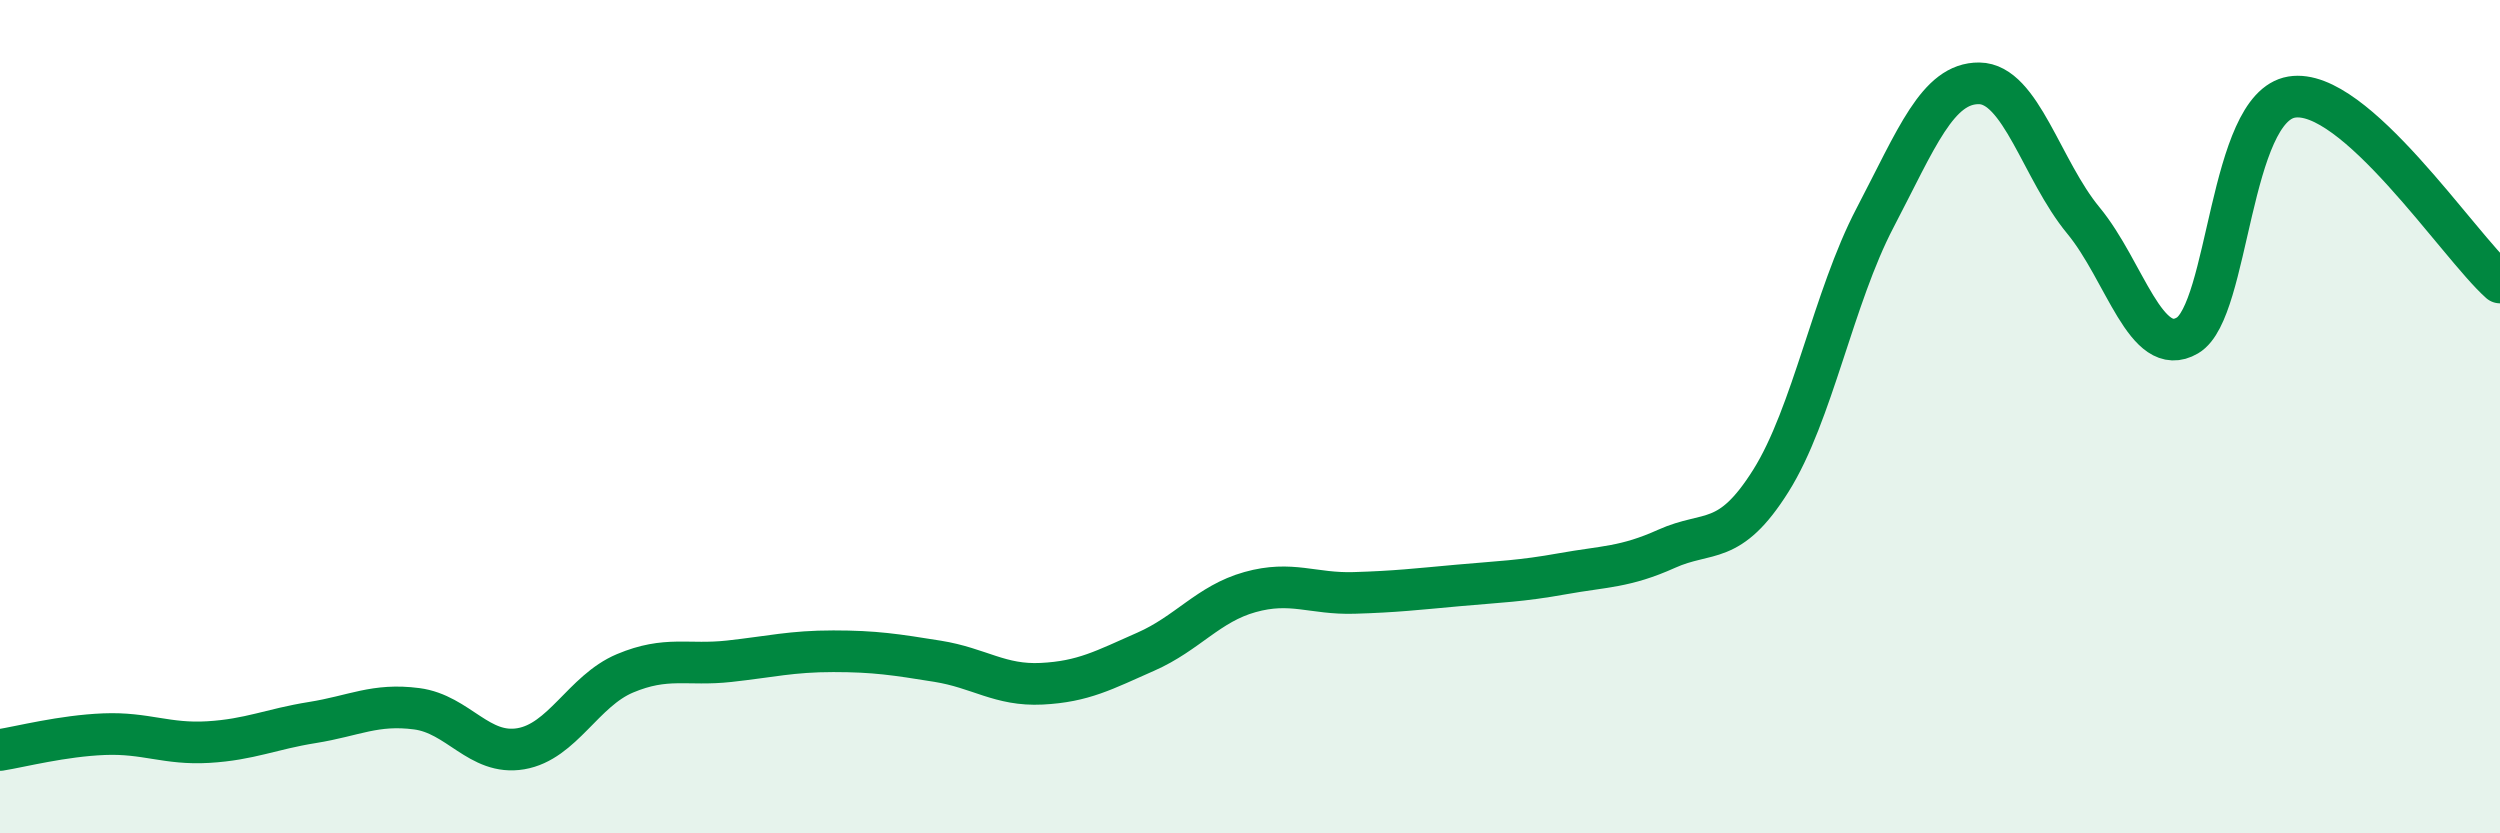 
    <svg width="60" height="20" viewBox="0 0 60 20" xmlns="http://www.w3.org/2000/svg">
      <path
        d="M 0,18 C 0.5,17.92 1.5,17.66 2.5,17.62 C 3.5,17.58 4,17.87 5,17.81 C 6,17.75 6.5,17.5 7.5,17.34 C 8.5,17.18 9,16.88 10,17.01 C 11,17.14 11.5,18.14 12.5,17.97 C 13.5,17.8 14,16.58 15,16.16 C 16,15.74 16.5,15.98 17.5,15.87 C 18.5,15.76 19,15.63 20,15.63 C 21,15.63 21.5,15.71 22.5,15.87 C 23.5,16.03 24,16.46 25,16.41 C 26,16.36 26.5,16.08 27.5,15.64 C 28.5,15.2 29,14.49 30,14.21 C 31,13.93 31.5,14.26 32.5,14.23 C 33.5,14.2 34,14.14 35,14.05 C 36,13.96 36.5,13.95 37.5,13.77 C 38.5,13.59 39,13.62 40,13.17 C 41,12.72 41.5,13.13 42.5,11.54 C 43.5,9.95 44,7.14 45,5.23 C 46,3.32 46.5,1.99 47.5,2 C 48.5,2.01 49,4.08 50,5.29 C 51,6.5 51.5,8.64 52.5,8.05 C 53.5,7.46 53.5,2.58 55,2.33 C 56.5,2.08 59,5.89 60,6.78L60 20L0 20Z"
        fill="#008740"
        opacity="0.1"
        stroke-linecap="round"
        stroke-linejoin="round"
      />
      <path
        d="M 0,18 C 0.5,17.92 1.5,17.66 2.5,17.62 C 3.5,17.58 4,17.87 5,17.81 C 6,17.75 6.5,17.5 7.5,17.34 C 8.5,17.18 9,16.88 10,17.01 C 11,17.14 11.5,18.14 12.5,17.97 C 13.5,17.8 14,16.58 15,16.16 C 16,15.74 16.5,15.98 17.5,15.87 C 18.5,15.76 19,15.63 20,15.63 C 21,15.63 21.5,15.71 22.5,15.87 C 23.5,16.03 24,16.46 25,16.41 C 26,16.36 26.5,16.08 27.5,15.64 C 28.5,15.2 29,14.49 30,14.21 C 31,13.93 31.5,14.26 32.5,14.23 C 33.5,14.2 34,14.14 35,14.05 C 36,13.96 36.5,13.95 37.5,13.77 C 38.5,13.59 39,13.62 40,13.17 C 41,12.72 41.5,13.13 42.5,11.54 C 43.5,9.95 44,7.14 45,5.23 C 46,3.32 46.5,1.99 47.5,2 C 48.5,2.01 49,4.08 50,5.29 C 51,6.5 51.5,8.64 52.5,8.05 C 53.5,7.46 53.5,2.58 55,2.33 C 56.5,2.08 59,5.89 60,6.78"
        stroke="#008740"
        stroke-width="1"
        fill="none"
        stroke-linecap="round"
        stroke-linejoin="round"
      />
    </svg>
  